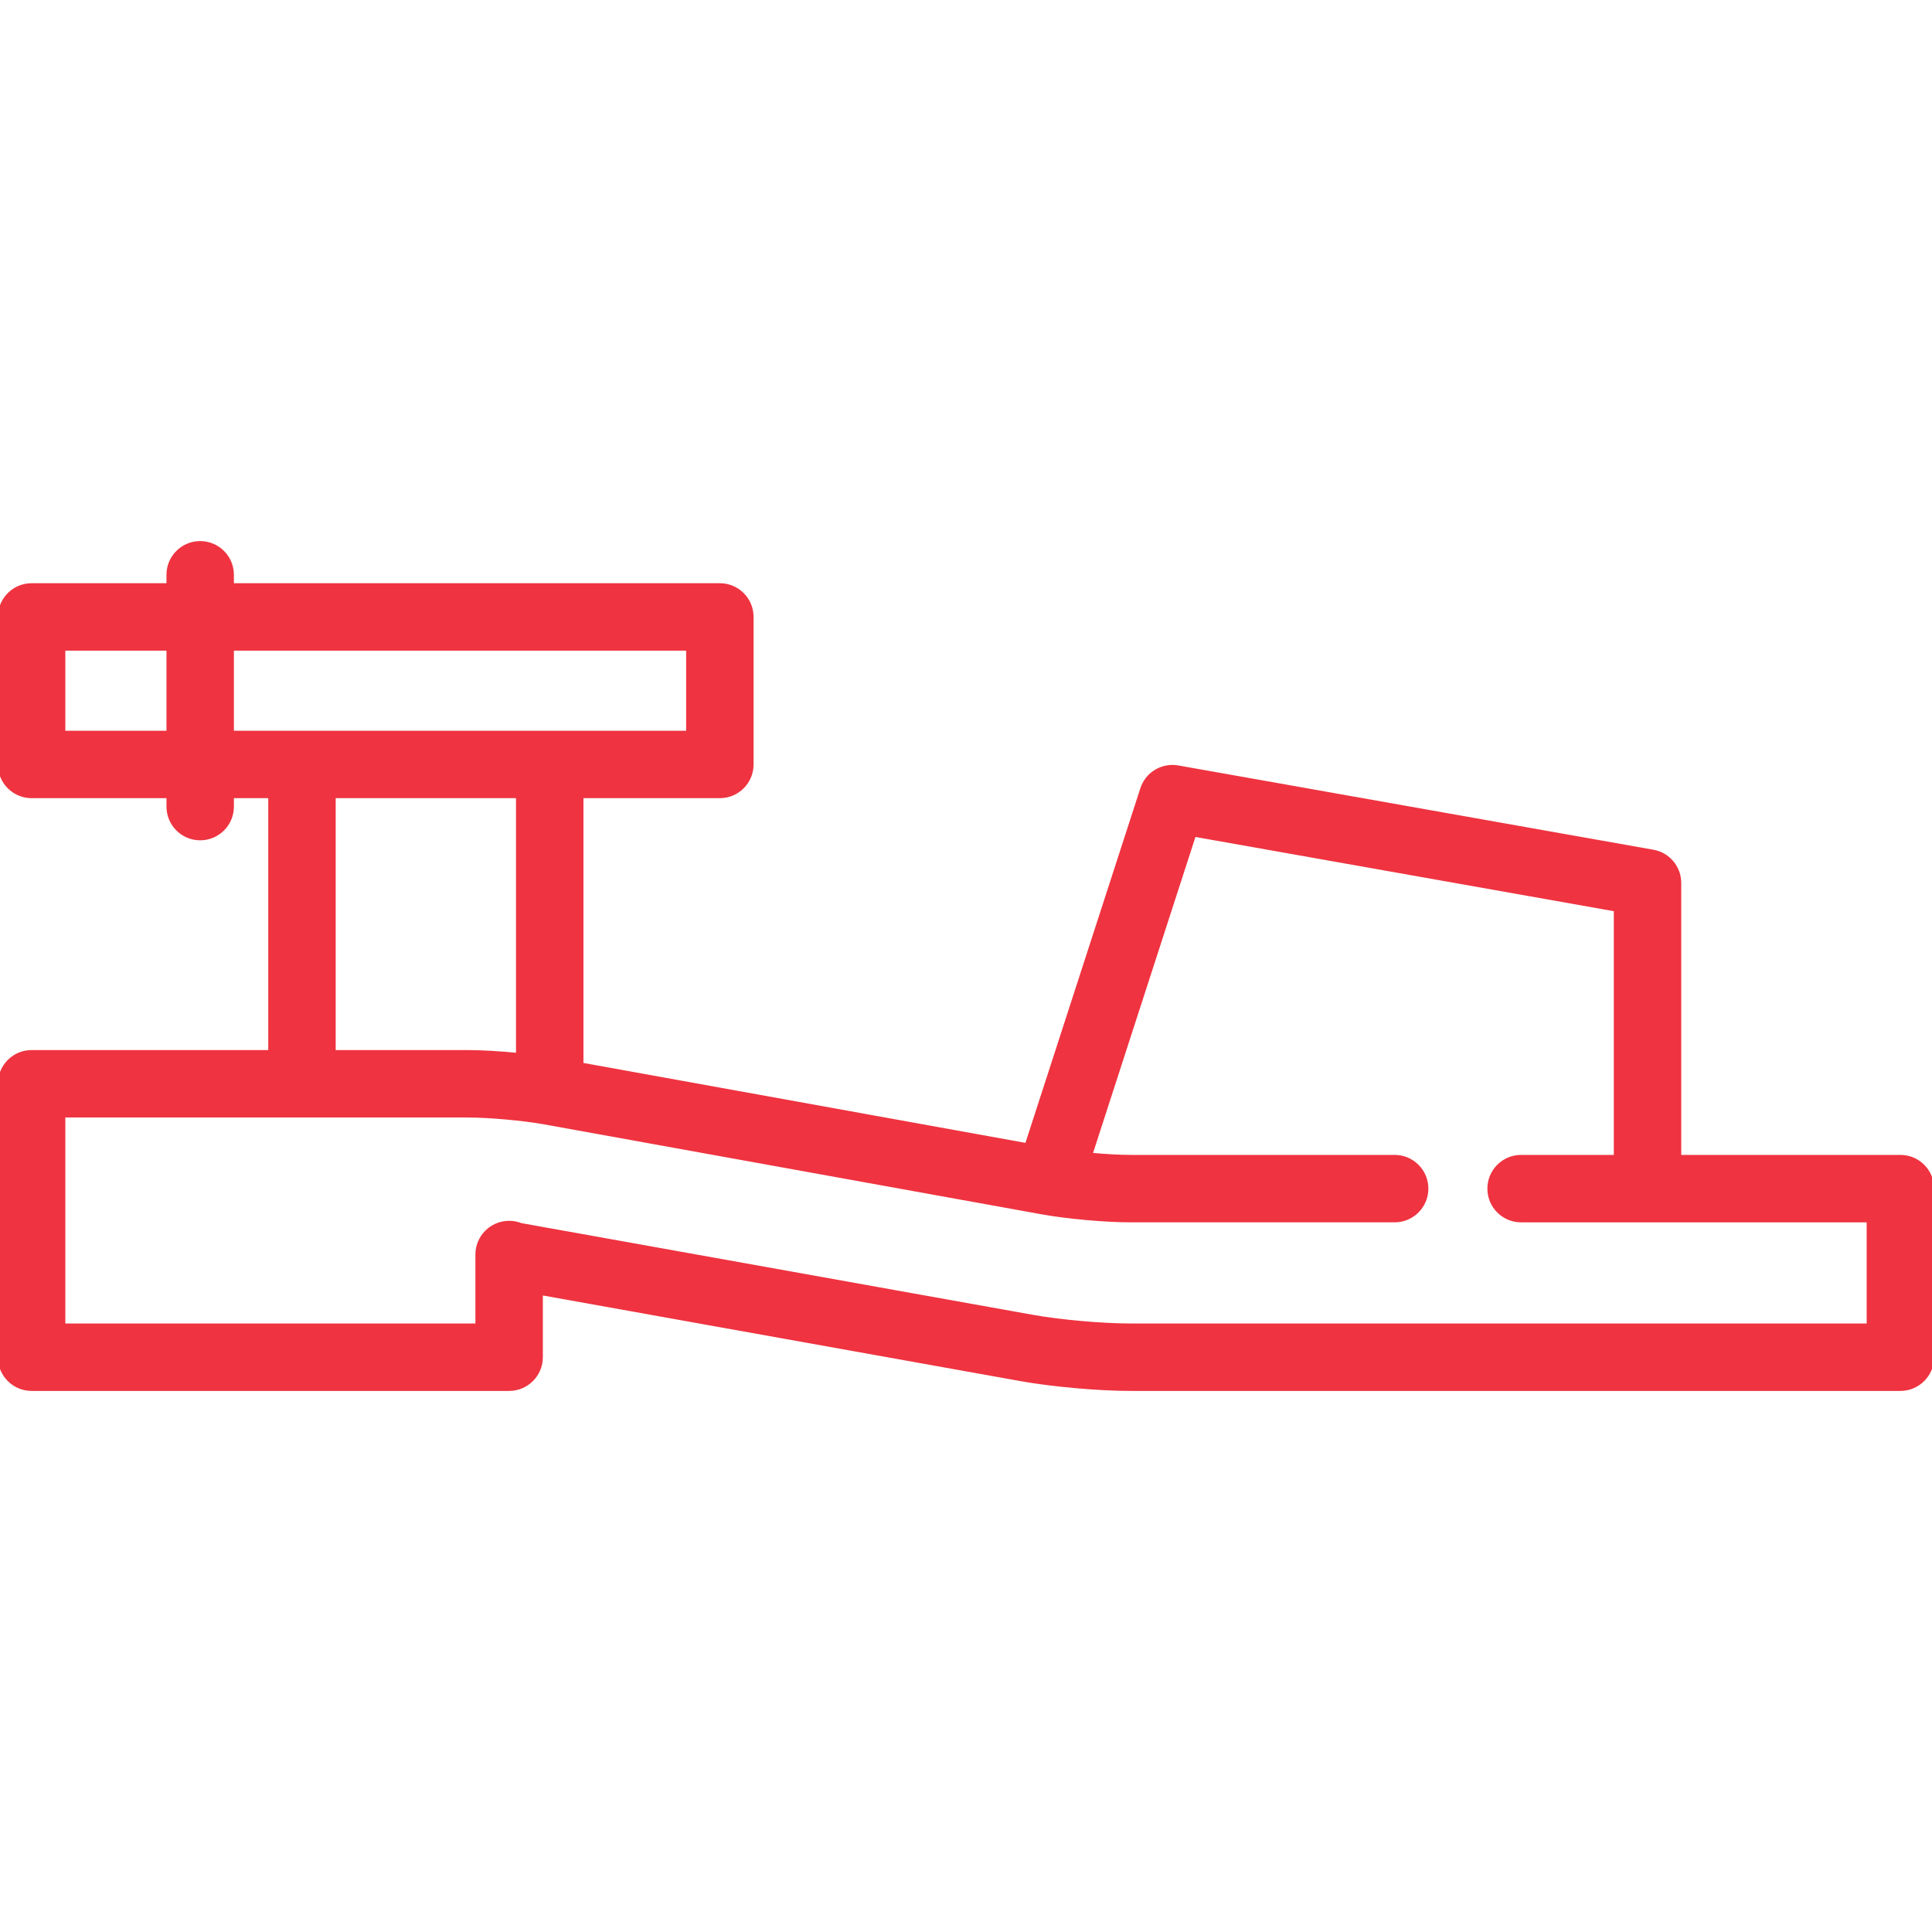 <!DOCTYPE svg PUBLIC "-//W3C//DTD SVG 1.1//EN" "http://www.w3.org/Graphics/SVG/1.1/DTD/svg11.dtd">
<!-- Uploaded to: SVG Repo, www.svgrepo.com, Transformed by: SVG Repo Mixer Tools -->
<svg fill="#ef3340" height="800px" width="800px" version="1.1" id="Capa_1" xmlns="http://www.w3.org/2000/svg" xmlns:xlink="http://www.w3.org/1999/xlink" viewBox="0 0 458.42 458.42" xml:space="preserve" stroke="#ef3340">
<g id="SVGRepo_bgCarrier" stroke-width="0"/>
<g id="SVGRepo_tracerCarrier" stroke-linecap="round" stroke-linejoin="round"/>
<g id="SVGRepo_iconCarrier"> <g> <path d="M450.92,274.534h-52.5V209.5c0-3.637-2.609-6.75-6.189-7.385l-112.731-20c-3.691-0.652-7.292,1.511-8.445,5.073 l-27.4,84.558l-105.718-19.113v-63.746h32.868c4.142,0,7.5-3.358,7.5-7.5v-35c0-4.142-3.358-7.5-7.5-7.5H55v-2.5 c0-4.142-3.358-7.5-7.5-7.5s-7.5,3.358-7.5,7.5v2.5H7.5c-4.142,0-7.5,3.358-7.5,7.5v35c0,4.142,3.358,7.5,7.5,7.5H40v2.5 c0,4.142,3.358,7.5,7.5,7.5s7.5-3.358,7.5-7.5v-2.5h9.152v60.771H7.5c-4.142,0-7.5,3.358-7.5,7.5v64.876c0,4.142,3.358,7.5,7.5,7.5 h113.304c4.142,0,7.5-3.358,7.5-7.5v-15.245l113.792,20.405c7.496,1.356,18.47,2.34,26.094,2.34H450.92c4.143,0,7.5-3.358,7.5-7.5 v-40C458.42,277.892,455.063,274.534,450.92,274.534z M15,173.887v-20h25v20H15z M55,153.887h108.304v20H55V153.887z M79.152,188.887h43.784v61.453c-4.217-0.418-8.591-0.682-11.919-0.682H79.152V188.887z M443.42,314.533H268.189 c-6.733,0-16.804-0.903-23.435-2.103l-121.182-21.73c-0.857-0.341-1.791-0.528-2.769-0.528c-4.15,0.007-7.5,3.363-7.5,7.5v16.86H15 v-49.876h96.017c4.94,0,13.222,0.743,18.085,1.622l118.333,21.394c5.771,1.043,14.888,1.861,20.755,1.861h62.731 c4.143,0,7.5-3.358,7.5-7.5s-3.357-7.5-7.5-7.5h-62.731c-2.578,0-6.065-0.203-9.501-0.521l24.622-75.987l100.11,17.761v58.748 h-22.5c-4.143,0-7.5,3.358-7.5,7.5s3.357,7.5,7.5,7.5h82.5V314.533z"/> </g> </g>
</svg>